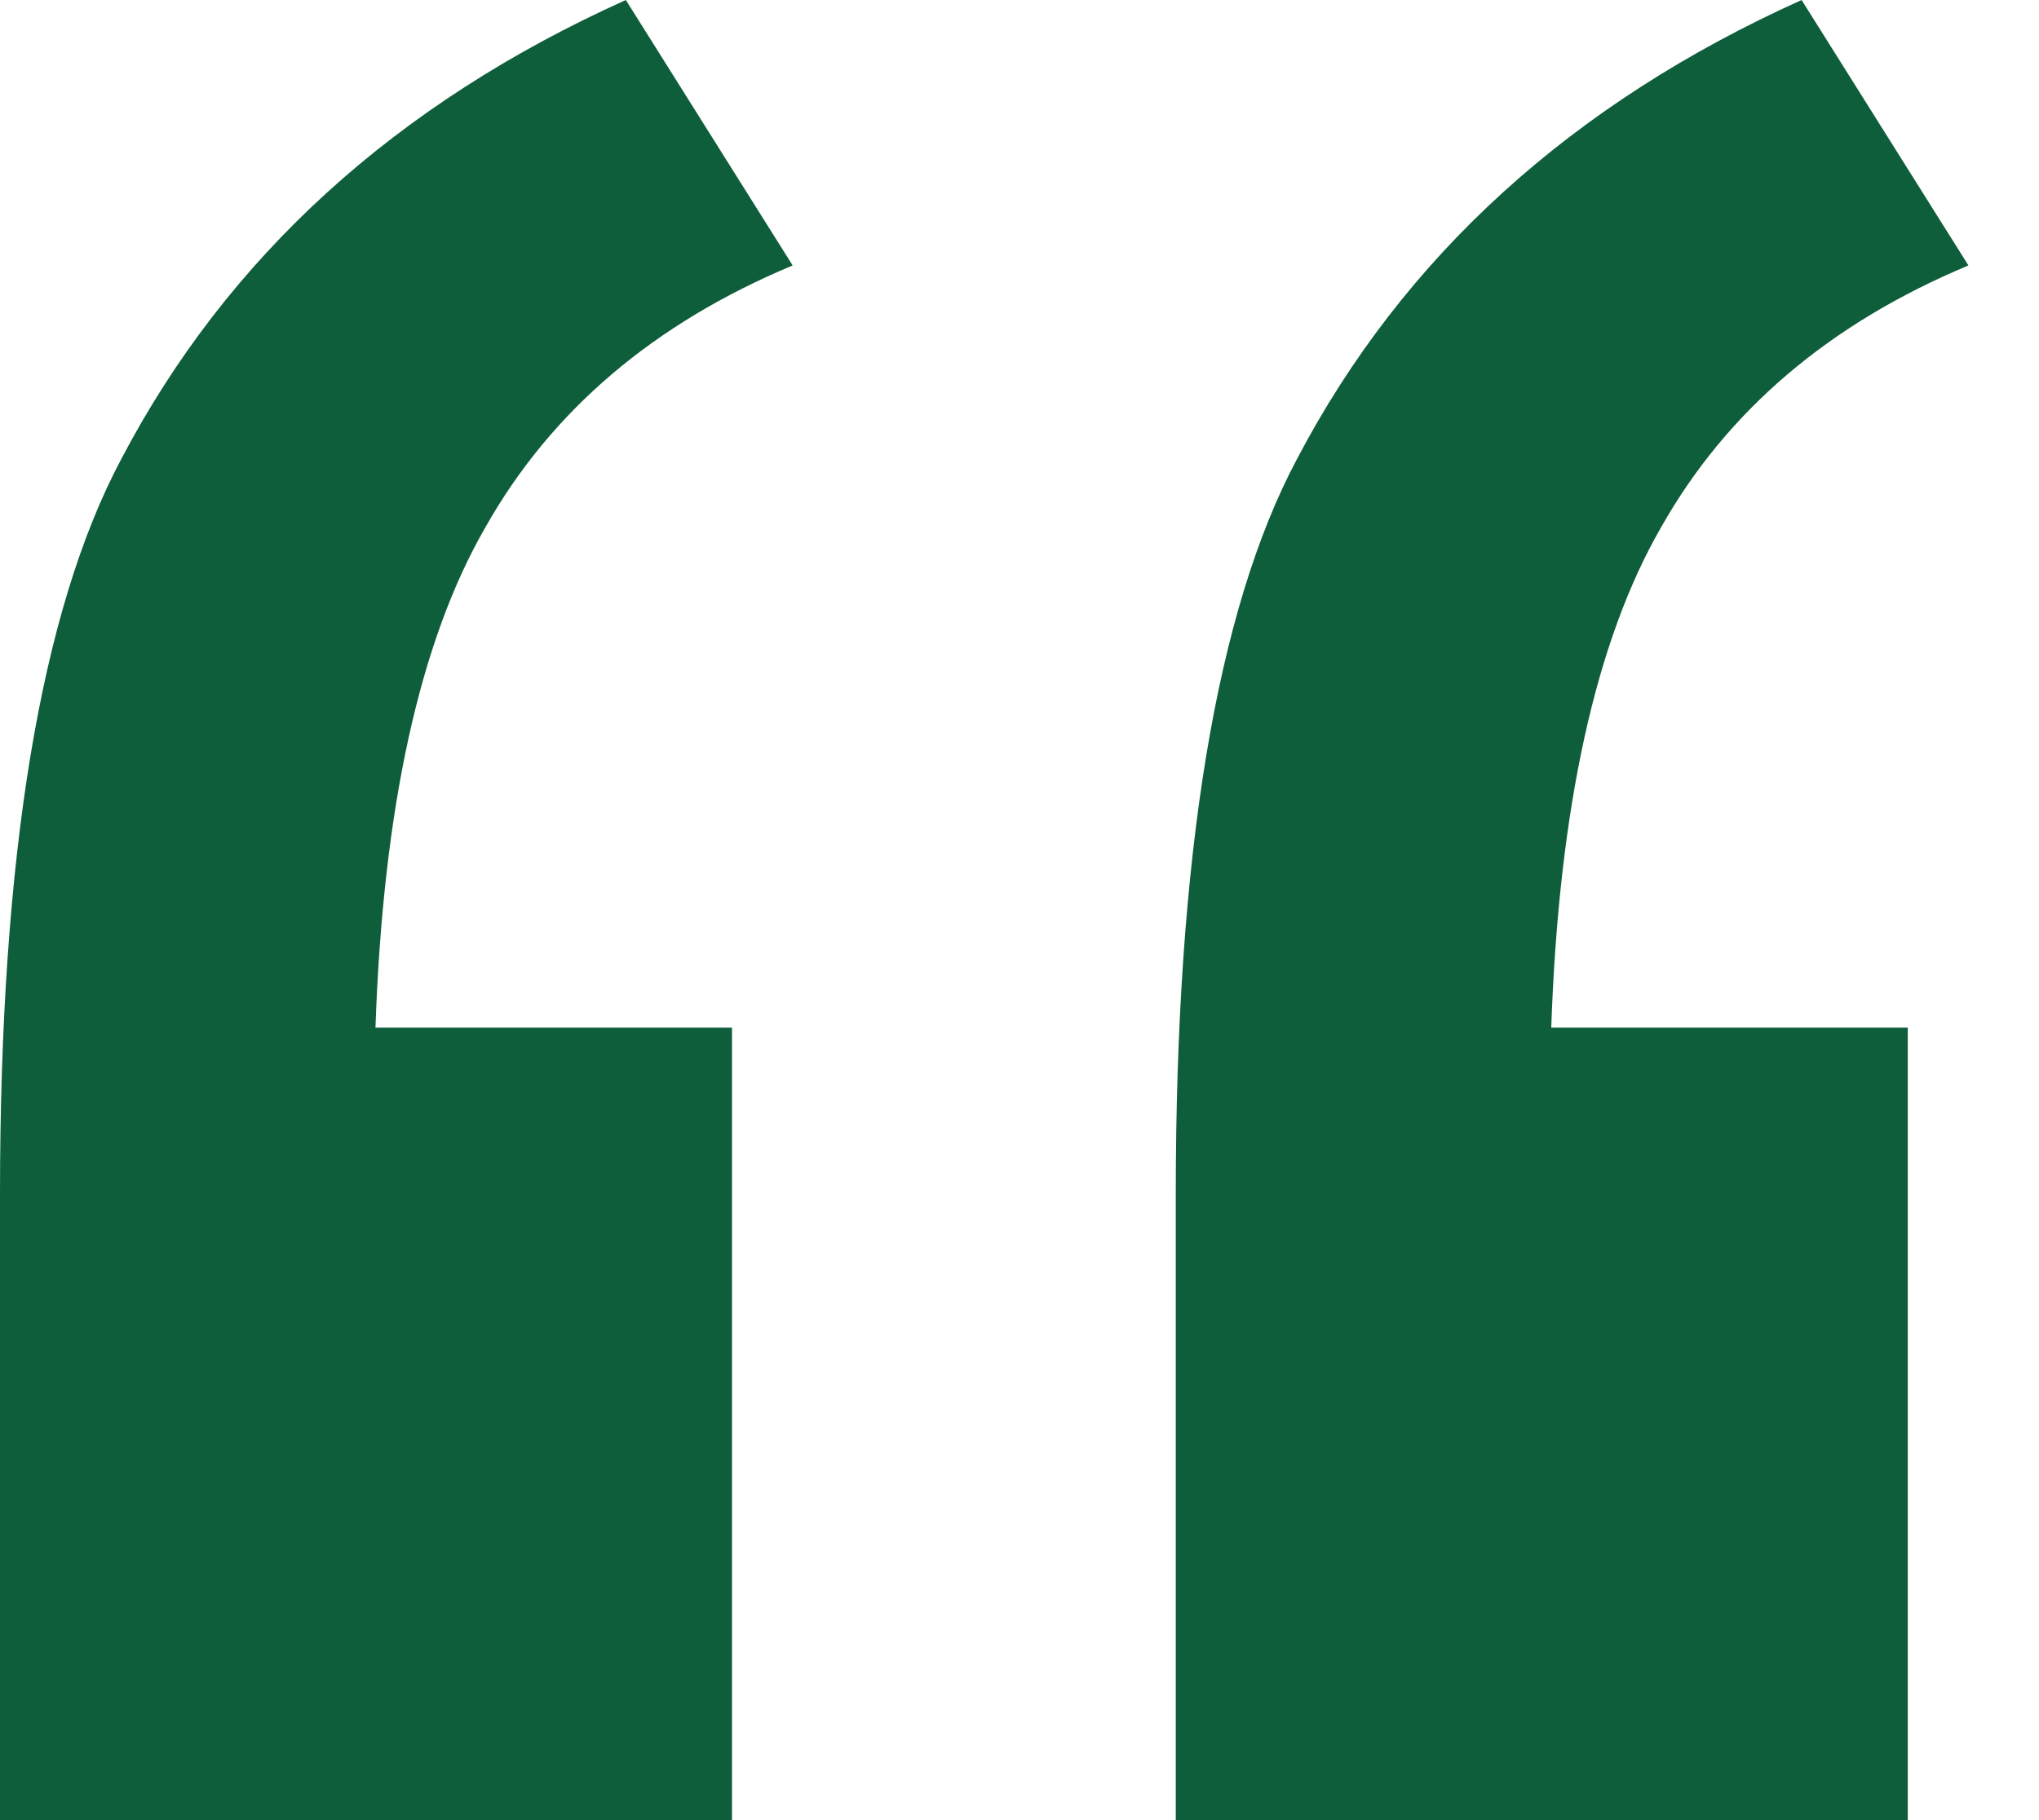 <svg width="28" height="25" viewBox="0 0 28 25" fill="none" xmlns="http://www.w3.org/2000/svg">
<path d="M10.052 14.115V25H0V16.406C0 11.754 0.556 8.385 1.667 6.302C3.125 3.524 5.434 1.424 8.594 0L10.885 3.646C8.976 4.444 7.569 5.642 6.667 7.24C5.764 8.802 5.26 11.094 5.156 14.115H10.052ZM26.198 14.115V25H16.146V16.406C16.146 11.754 16.701 8.385 17.812 6.302C19.271 3.524 21.58 1.424 24.74 0L27.031 3.646C25.122 4.444 23.715 5.642 22.812 7.24C21.91 8.802 21.406 11.094 21.302 14.115H26.198Z" fill="#0E5E3B"/>
</svg>
